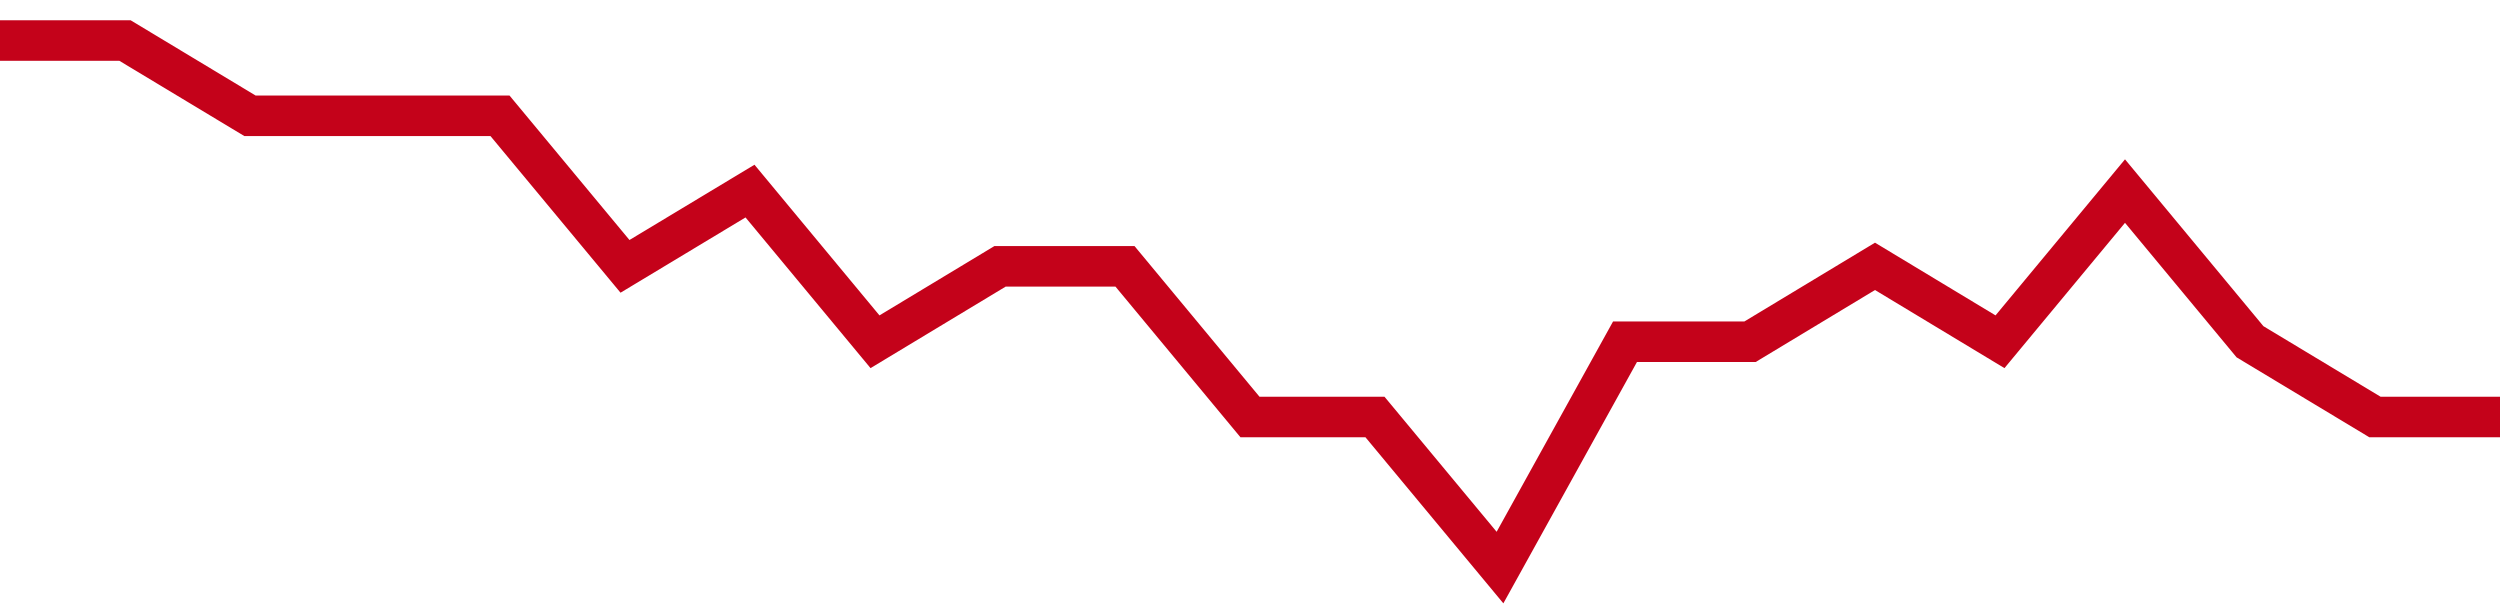 <!-- Generated with https://github.com/jxxe/sparkline/ --><svg viewBox="0 0 185 45" class="sparkline" xmlns="http://www.w3.org/2000/svg"><path class="sparkline--fill" d="M 0 3 L 0 3 L 9.25 3 L 18.5 8.57 L 27.75 8.57 L 37 8.57 L 46.25 19.71 L 55.5 14.14 L 64.75 25.29 L 74 19.71 L 83.25 19.71 L 92.5 30.86 L 101.75 30.86 L 111 42 L 120.25 25.29 L 129.5 25.29 L 138.75 19.71 L 148 25.29 L 157.25 14.14 L 166.5 25.29 L 175.75 30.86 L 185 30.86 V 45 L 0 45 Z" stroke="none" fill="none" ></path><path class="sparkline--line" d="M 0 3 L 0 3 L 9.25 3 L 18.5 8.57 L 27.75 8.57 L 37 8.57 L 46.25 19.71 L 55.5 14.14 L 64.75 25.29 L 74 19.71 L 83.25 19.71 L 92.5 30.86 L 101.75 30.86 L 111 42 L 120.25 25.29 L 129.5 25.29 L 138.75 19.71 L 148 25.29 L 157.25 14.14 L 166.5 25.29 L 175.75 30.86 L 185 30.86" fill="none" stroke-width="3" stroke="#C4021A" ></path></svg>